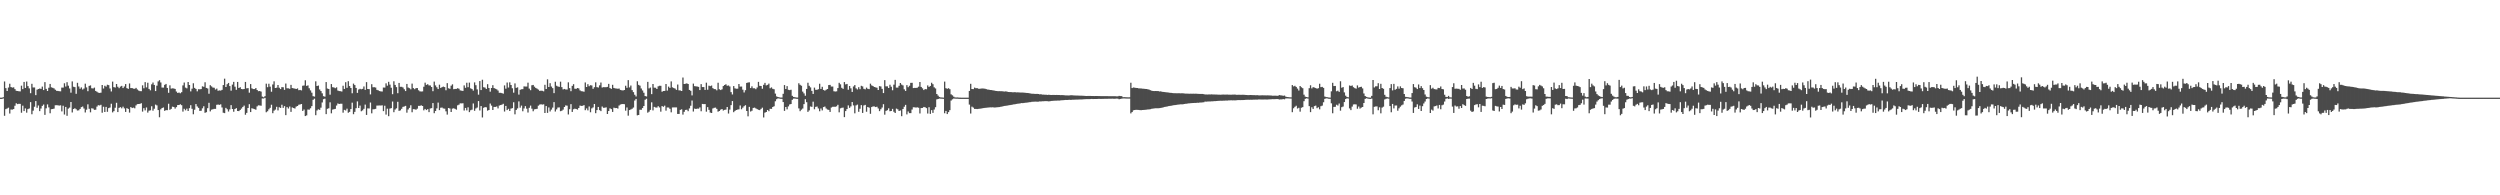 <?xml version="1.0" encoding="UTF-8"?>
<svg xmlns="http://www.w3.org/2000/svg" width="1920" height="150">
  <path d="M0 74.999h1v1.000H0zM1 74.999h1v1.000H1zM2 74.627h1v1.000H2zM3 62.552h1v26.357H3zM4 67.665h1v16.150H4zM5 69.871h1v13.442H5zM6 67.241h1v15.433H6zM7 64.332h1v22.887H7zM8 66.870h1v17.233H8zM9 67.276h1v16.881H9zM10 67.087h1v16.698H10zM11 68.462h1v12.741H11zM12 69.718h1v9.612H12zM13 69.877h1v10.112H13zM14 70.113h1v9.628H14zM15 70.191h1v9.567H15zM16 65.778h1v20.810H16zM17 68.469h1v12.665H17zM18 62.940h1v22.334H18zM19 67.511h1v15.745H19zM20 62.602h1v23.922H20zM21 66.161h1v17.663H21zM22 67.874h1v15.435H22zM23 71.578h1v6.874H23zM24 64.368h1v23.377H24zM25 67.176h1v17.805H25zM26 67.173h1v14.817H26zM27 73.079h1v4.523H27zM28 68.863h1v13.945H28zM29 68.357h1v12.637H29zM30 68.010h1v17.317H30zM31 68.268h1v15.105H31zM32 66.492h1v14.812H32zM33 69.181h1v11.091H33zM34 63.078h1v25.148H34zM35 68.229h1v14.983H35zM36 69.911h1v10.276H36zM37 67.369h1v15.139H37zM38 64.448h1v22.546H38zM39 67.086h1v16.764H39zM40 67.413h1v16.274H40zM41 67.893h1v15.538H41zM42 68.897h1v11.952H42zM43 69.713h1v11.092H43zM44 69.846h1v11.048H44zM45 70.019h1v11.058H45zM46 70.136h1v10.740H46zM47 67.254h1v18.276H47zM48 67.303h1v13.882H48zM49 63.924h1v24.019H49zM50 66.481h1v15.663H50zM51 63.147h1v25.805H51zM52 65.794h1v17.601H52zM53 67.930h1v14.695H53zM54 71.174h1v7.165H54zM55 62.518h1v23.875H55zM56 66.624h1v17.080H56zM57 66.906h1v16.243H57zM58 72.019h1v11.881H58zM59 63.600h1v21.276H59zM60 66.412h1v18.308H60zM61 68.126h1v15.549H61zM62 67.112h1v15.147H62zM63 68.785h1v13.053H63zM64 68.002h1v15.356H64zM65 64.277h1v22.084H65zM66 67.128h1v17.075H66zM67 70.066h1v10.067H67zM68 65.951h1v17.628H68zM69 65.565h1v20.718H69zM70 67.774h1v15.350H70zM71 67.947h1v15.471H71zM72 67.270h1v17.124H72zM73 69.826h1v14.431H73zM74 70.460h1v11.403H74zM75 71.168h1v9.615H75zM76 71.361h1v9.642H76zM77 71.185h1v9.286H77zM78 65.288h1v21.273H78zM79 67.987h1v13.997H79zM80 65.869h1v20.134H80zM81 66.490h1v15.610H81zM82 65.081h1v20.781H82zM83 65.357h1v17.692H83zM84 67.946h1v14.633H84zM85 70.268h1v9.401H85zM86 62.683h1v23.638H86zM87 66.898h1v18.449H87zM88 67.218h1v15.540H88zM89 64.515h1v14.442H89zM90 66.609h1v19.436H90zM91 67.760h1v15.062H91zM92 66.497h1v15.762H92zM93 65.955h1v17.234H93zM94 67.654h1v14.290H94zM95 66.425h1v16.828H95zM96 64.539h1v21.428H96zM97 67.695h1v15.327H97zM98 68.237h1v15.401H98zM99 64.102h1v22.392H99zM100 67.612h1v14.619H100zM101 67.627h1v15.354H101zM102 68.113h1v14.500H102zM103 68.216h1v14.962H103zM104 67.507h1v13.441H104zM105 68.728h1v11.225H105zM106 69.534h1v10.328H106zM107 69.966h1v9.791H107zM108 70.050h1v9.210H108zM109 65.554h1v20.157H109zM110 67.775h1v15.331H110zM111 63.099h1v21.666H111zM112 67.125h1v15.407H112zM113 63.533h1v22.925H113zM114 68.281h1v16.690H114zM115 69.351h1v15.370H115zM116 64.755h1v16.837H116zM117 63.385h1v21.619H117zM118 65.234h1v18.248H118zM119 69.916h1v10.404H119zM120 65.813h1v15.124H120zM121 62.523h1v22.007H121zM122 61.576h1v28.479H122zM123 63.339h1v20.608H123zM124 67.240h1v15.711H124zM125 67.298h1v15.257H125zM126 65.168h1v19.974H126zM127 64.479h1v20.108H127zM128 67.547h1v17.067H128zM129 71.283h1v8.386H129zM130 65.526h1v18.795H130zM131 68.038h1v15.565H131zM132 67.825h1v14.071H132zM133 67.955h1v14.216H133zM134 68.277h1v15.131H134zM135 70.312h1v11.953H135zM136 71.359h1v9.320H136zM137 71.078h1v9.540H137zM138 71.615h1v8.480H138zM139 70.828h1v9.952H139zM140 65.583h1v20.117H140zM141 63.371h1v20.162H141zM142 67.274h1v17.446H142zM143 67.844h1v15.615H143zM144 62.952h1v22.287H144zM145 65.294h1v17.813H145zM146 70.207h1v10.567H146zM147 68.076h1v15.496H147zM148 63.926h1v23.809H148zM149 67.498h1v16.782H149zM150 68.304h1v11.597H150zM151 70.118h1v11.667H151zM152 68.524h1v14.334H152zM153 68.613h1v16.602H153zM154 68.407h1v16.639H154zM155 66.300h1v16.920H155zM156 66.643h1v14.993H156zM157 63.193h1v23.434H157zM158 67.554h1v18.608H158zM159 67.958h1v15.121H159zM160 71.973h1v6.971H160zM161 65.448h1v20.119H161zM162 66.367h1v17.849H162zM163 67.230h1v16.687H163zM164 67.376h1v16.254H164zM165 68.740h1v14.862H165zM166 68.040h1v12.429H166zM167 69.695h1v10.567H167zM168 69.420h1v11.098H168zM169 69.598h1v10.543H169zM170 69.017h1v13.519H170zM171 65.328h1v21.266H171zM172 60.417h1v26.445H172zM173 66.836h1v16.017H173zM174 64.674h1v19.239H174zM175 63.718h1v21.919H175zM176 66.082h1v17.919H176zM177 69.610h1v11.134H177zM178 64.950h1v18.741H178zM179 62.877h1v22.918H179zM180 66.568h1v17.159H180zM181 68.978h1v14.091H181zM182 62.919h1v22.304H182zM183 67.590h1v17.776H183zM184 66.956h1v17.493H184zM185 68.341h1v15.011H185zM186 68.537h1v13.598H186zM187 68.362h1v12.734H187zM188 62.935h1v25.171H188zM189 67.844h1v18.819H189zM190 67.692h1v15.277H190zM191 71.151h1v8.871H191zM192 64.588h1v21.466H192zM193 67.820h1v15.350H193zM194 68.401h1v15.125H194zM195 68.418h1v15.400H195zM196 67.631h1v16.637H196zM197 69.128h1v12.597H197zM198 70.052h1v10.862H198zM199 69.877h1v11.144H199zM200 70.352h1v10.832H200zM201 74.200h1v1.413H201zM202 74.683h1v1.000H202zM203 73.871h1v1.312H203zM204 64.278h1v21.937H204zM205 66.964h1v18.480H205zM206 64.324h1v19.637H206zM207 66.553h1v16.255H207zM208 70.470h1v9.984H208zM209 64.851h1v22.094H209zM210 62.448h1v22.534H210zM211 67.578h1v16.586H211zM212 67.332h1v14.690H212zM213 65.287h1v19.515H213zM214 67.358h1v15.004H214zM215 68.420h1v14.490H215zM216 66.938h1v13.520H216zM217 67.028h1v15.822H217zM218 69.015h1v12.501H218zM219 64.141h1v24.302H219zM220 67.813h1v14.468H220zM221 67.848h1v15.528H221zM222 68.191h1v13.627H222zM223 65.157h1v20.771H223zM224 67.610h1v14.914H224zM225 67.842h1v15.174H225zM226 68.058h1v15.322H226zM227 68.362h1v13.532H227zM228 67.876h1v13.537H228zM229 69.264h1v11.195H229zM230 69.049h1v11.159H230zM231 69.431h1v10.459H231zM232 65.869h1v19.335H232zM233 65.643h1v18.458H233zM234 61.642h1v27.484H234zM235 65.925h1v22.683H235zM236 65.579h1v18.555H236zM237 67.780h1v16.427H237zM238 69.411h1v13.730H238zM239 71.191h1v10.311H239zM240 73.882h1v2.779H240zM241 74.188h1v1.586H241zM242 62.448h1v26.010H242zM243 66.055h1v18.761H243zM244 65.710h1v18.273H244zM245 68.731h1v15.640H245zM246 69.914h1v12.765H246zM247 71.702h1v6.974H247zM248 73.904h1v2.263H248zM249 74.218h1v1.568H249zM250 63.037h1v24.610H250zM251 68.019h1v15.529H251zM252 68.363h1v14.765H252zM253 72.713h1v5.872H253zM254 64.588h1v22.431H254zM255 66.974h1v17.204H255zM256 67.183h1v16.674H256zM257 67.723h1v15.878H257zM258 67.068h1v14.002H258zM259 69.515h1v9.971H259zM260 69.959h1v9.936H260zM261 70.064h1v9.586H261zM262 70.300h1v9.353H262zM263 65.826h1v20.728H263zM264 68.321h1v16.081H264zM265 63.105h1v21.740H265zM266 67.409h1v16.056H266zM267 62.341h1v24.246H267zM268 66.099h1v19.833H268zM269 67.571h1v16.176H269zM270 71.633h1v7.236H270zM271 64.185h1v23.520H271zM272 65.312h1v20.594H272zM273 67.524h1v15.593H273zM274 71.303h1v6.569H274zM275 68.735h1v14.230H275zM276 68.206h1v12.883H276zM277 68.542h1v16.918H277zM278 68.248h1v16.557H278zM279 66.420h1v17.134H279zM280 69.007h1v11.329H280zM281 63.072h1v25.183H281zM282 68.372h1v14.866H282zM283 68.452h1v14.857H283zM284 72.475h1v6.285H284zM285 64.673h1v22.347H285zM286 67.008h1v16.952H286zM287 66.977h1v16.863H287zM288 67.232h1v16.371H288zM289 69.040h1v12.046H289zM290 69.397h1v11.634H290zM291 69.960h1v11.024H291zM292 70.210h1v10.818H292zM293 70.287h1v10.606H293zM294 67.199h1v18.154H294zM295 67.257h1v13.972H295zM296 63.987h1v24.025H296zM297 65.770h1v17.682H297zM298 62.821h1v26.404H298zM299 64.984h1v18.407H299zM300 67.393h1v15.659H300zM301 72.334h1v5.651H301zM302 62.424h1v23.737H302zM303 65.235h1v18.869H303zM304 66.915h1v16.287H304zM305 71.582h1v6.579H305zM306 63.698h1v21.472H306zM307 66.641h1v18.137H307zM308 66.661h1v16.918H308zM309 67.163h1v14.907H309zM310 68.554h1v13.215H310zM311 69.932h1v11.380H311zM312 64.459h1v22.076H312zM313 67.249h1v16.806H313zM314 67.753h1v15.104H314zM315 68.602h1v12.246H315zM316 64.229h1v22.011H316zM317 67.701h1v16.110H317zM318 68.497h1v15.422H318zM319 67.662h1v16.634H319zM320 67.631h1v15.818H320zM321 69.330h1v11.960H321zM322 70.146h1v11.163H322zM323 70.303h1v10.578H323zM324 70.205h1v11.201H324zM325 66.590h1v18.128H325zM326 63.506h1v20.146H326zM327 65.180h1v19.328H327zM328 64.664h1v19.149H328zM329 65.595h1v20.517H329zM330 65.616h1v17.662H330zM331 66.803h1v16.224H331zM332 70.036h1v9.112H332zM333 62.693h1v24.261H333zM334 65.567h1v19.677H334zM335 66.997h1v16.229H335zM336 68.390h1v10.408H336zM337 65.048h1v19.553H337zM338 67.542h1v15.173H338zM339 66.923h1v15.653H339zM340 66.513h1v16.783H340zM341 66.846h1v16.592H341zM342 69.300h1v16.206H342zM343 63.837h1v24.163H343zM344 67.804h1v15.152H344zM345 68.222h1v15.142H345zM346 65.795h1v20.212H346zM347 64.751h1v18.659H347zM348 68.516h1v14.609H348zM349 68.277h1v15.357H349zM350 68.256h1v15.986H350zM351 67.719h1v13.181H351zM352 68.164h1v12.234H352zM353 69.444h1v9.893H353zM354 69.634h1v9.752H354zM355 69.856h1v9.450H355zM356 65.562h1v19.319H356zM357 67.444h1v15.428H357zM358 63.538h1v21.231H358zM359 66.977h1v15.451H359zM360 63.441h1v22.653H360zM361 67.862h1v16.846H361zM362 68.386h1v15.844H362zM363 69.560h1v9.895H363zM364 63.306h1v21.776H364zM365 65.433h1v17.860H365zM366 68.646h1v13.924H366zM367 72.723h1v4.918H367zM368 62.238h1v22.585H368zM369 69.179h1v12.262H369zM370 61.244h1v28.944H370zM371 66.983h1v15.831H371zM372 67.254h1v14.949H372zM373 68.286h1v14.165H373zM374 64.683h1v20.320H374zM375 67.572h1v16.904H375zM376 70.423h1v9.067H376zM377 67.584h1v13.518H377zM378 65.429h1v19.069H378zM379 67.652h1v14.455H379zM380 68.171h1v13.960H380zM381 68.602h1v13.181H381zM382 69.511h1v13.731H382zM383 71.268h1v9.773H383zM384 71.263h1v9.424H384zM385 71.512h1v8.860H385zM386 71.919h1v7.796H386zM387 65.588h1v20.067H387zM388 68.114h1v13.226H388zM389 63.410h1v21.105H389zM390 67.207h1v16.360H390zM391 63.207h1v22.066H391zM392 65.276h1v18.148H392zM393 67.774h1v15.272H393zM394 71.163h1v7.382H394zM395 64.054h1v23.766H395zM396 67.480h1v16.929H396zM397 67.064h1v16.211H397zM398 72.659h1v5.220H398zM399 68.990h1v13.713H399zM400 68.543h1v12.573H400zM401 68.436h1v17.014H401zM402 66.366h1v16.957H402zM403 66.438h1v15.076H403zM404 66.461h1v16.999H404zM405 63.501h1v22.922H405zM406 68.042h1v14.726H406zM407 69.250h1v11.862H407zM408 65.465h1v17.977H408zM409 65.251h1v20.226H409zM410 66.543h1v17.437H410zM411 67.527h1v16.213H411zM412 68.122h1v15.460H412zM413 68.821h1v12.347H413zM414 69.763h1v10.548H414zM415 69.621h1v10.478H415zM416 69.729h1v10.585H416zM417 70.147h1v9.960H417zM418 65.108h1v21.696H418zM419 68.348h1v13.102H419zM420 60.917h1v25.780H420zM421 66.795h1v15.752H421zM422 63.873h1v21.747H422zM423 66.447h1v17.705H423zM424 67.682h1v14.968H424zM425 71.537h1v6.925H425zM426 62.763h1v22.874H426zM427 65.854h1v18.143H427zM428 66.392h1v16.176H428zM429 66.707h1v15.759H429zM430 62.699h1v22.725H430zM431 66.922h1v18.123H431zM432 68.670h1v15.501H432zM433 68.289h1v13.909H433zM434 68.702h1v12.263H434zM435 68.759h1v12.410H435zM436 63.242h1v24.673H436zM437 67.704h1v16.151H437zM438 70.036h1v9.964H438zM439 65.958h1v20.017H439zM440 64.681h1v19.226H440zM441 68.075h1v15.402H441zM442 68.236h1v15.475H442zM443 67.597h1v16.580H443zM444 67.886h1v15.053H444zM445 69.435h1v11.689H445zM446 70.043h1v11.325H446zM447 70.149h1v11.127H447zM448 70.475h1v10.265H448zM449 63.327h1v21.312H449zM450 66.793h1v16.462H450zM451 64.652h1v20.114H451zM452 66.208h1v15.535H452zM453 65.437h1v20.802H453zM454 65.645h1v17.594H454zM455 68.201h1v14.295H455zM456 66.986h1v12.879H456zM457 63.249h1v23.707H457zM458 66.905h1v17.619H458zM459 67.245h1v14.874H459zM460 65.529h1v19.071H460zM461 63.401h1v21.925H461zM462 67.244h1v14.550H462zM463 66.920h1v15.873H463zM464 66.976h1v15.741H464zM465 66.975h1v15.443H465zM466 66.726h1v20.826H466zM467 64.435h1v20.802H467zM468 67.633h1v15.588H468zM469 68.241h1v15.585H469zM470 65.107h1v20.838H470zM471 67.533h1v15.181H471zM472 67.880h1v15.161H472zM473 67.987h1v14.955H473zM474 68.157h1v15.238H474zM475 68.009h1v13.065H475zM476 69.054h1v11.240H476zM477 69.336h1v10.648H477zM478 69.486h1v10.397H478zM479 69.100h1v10.951H479zM480 65.825h1v19.165H480zM481 67.446h1v15.107H481zM482 61.529h1v27.300H482zM483 67.140h1v17.374H483zM484 65.666h1v18.413H484zM485 69.219h1v14.272H485zM486 70.741h1v11.851H486zM487 72.739h1v4.452H487zM488 74.061h1v1.935H488zM489 62.394h1v26.172H489zM490 65.174h1v23.161H490zM491 65.774h1v18.515H491zM492 67.958h1v16.381H492zM493 69.478h1v13.496H493zM494 71.196h1v10.220H494zM495 73.777h1v2.838H495zM496 74.080h1v1.768H496zM497 62.865h1v23.674H497zM498 67.882h1v17.886H498zM499 67.231h1v17.135H499zM500 72.283h1v6.323H500zM501 64.532h1v20.245H501zM502 67.353h1v14.739H502zM503 67.376h1v15.174H503zM504 68.329h1v14.301H504zM505 66.283h1v15.280H505zM506 65.833h1v16.717H506zM507 65.871h1v19.914H507zM508 70.461h1v10.994H508zM509 69.880h1v12.160H509zM510 69.826h1v11.342H510zM511 64.517h1v20.450H511zM512 69.595h1v12.929H512zM513 66.523h1v16.077H513zM514 67.488h1v16.073H514zM515 62.490h1v23.789H515zM516 67.084h1v15.453H516zM517 67.615h1v14.845H517zM518 68.038h1v14.422H518zM519 68.998h1v13.491H519zM520 64.934h1v22.560H520zM521 69.359h1v18.140H521zM522 69.501h1v14.893H522zM523 69.876h1v14.092H523zM524 59.550h1v28.447H524zM525 64.491h1v21.355H525zM526 64.286h1v20.163H526zM527 63.999h1v20.291H527zM528 64.504h1v20.902H528zM529 69.046h1v14.211H529zM530 69.731h1v11.451H530zM531 73.290h1v3.944H531zM532 64.218h1v21.435H532zM533 66.170h1v17.239H533zM534 66.304h1v17.403H534zM535 66.484h1v16.945H535zM536 66.697h1v16.759H536zM537 69.169h1v13.308H537zM538 64.619h1v20.827H538zM539 66.887h1v12.957H539zM540 66.879h1v13.111H540zM541 69.048h1v10.890H541zM542 63.480h1v22.272H542zM543 68.934h1v13.346H543zM544 65.812h1v18.544H544zM545 66.173h1v20.281H545zM546 65.673h1v21.101H546zM547 67.667h1v15.634H547zM548 68.412h1v14.402H548zM549 68.492h1v14.161H549zM550 69.369h1v14.222H550zM551 63.527h1v22.251H551zM552 68.538h1v16.717H552zM553 69.195h1v15.048H553zM554 68.606h1v15.090H554zM555 66.113h1v18.754H555zM556 65.282h1v19.072H556zM557 64.730h1v19.453H557zM558 65.837h1v16.348H558zM559 65.630h1v21.571H559zM560 66.380h1v17.788H560zM561 70.765h1v9.999H561zM562 72.533h1v5.073H562zM563 66.118h1v20.065H563zM564 67.823h1v17.334H564zM565 68.172h1v16.291H565zM566 68.082h1v16.081H566zM567 64.487h1v19.460H567zM568 66.498h1v14.512H568zM569 66.482h1v17.412H569zM570 68.853h1v13.848H570zM571 71.003h1v10.561H571zM572 69.259h1v11.542H572zM573 63.675h1v21.554H573zM574 63.342h1v26.002H574zM575 63.244h1v18.852H575zM576 67.628h1v18.040H576zM577 66.317h1v18.706H577zM578 67.767h1v15.112H578zM579 67.803h1v14.848H579zM580 68.491h1v14.753H580zM581 67.195h1v16.610H581zM582 62.892h1v21.447H582zM583 65.902h1v18.694H583zM584 66.061h1v17.532H584zM585 68.135h1v14.528H585zM586 65.111h1v25.100H586zM587 63.619h1v22.919H587zM588 65.572h1v20.465H588zM589 65.168h1v19.291H589zM590 64.207h1v21.204H590zM591 67.765h1v15.786H591zM592 67.135h1v16.471H592zM593 68.223h1v13.963H593zM594 68.575h1v13.047H594zM595 71.874h1v5.919H595zM596 74.043h1v2.161H596zM597 74.500h1v1.000H597zM598 74.735h1v1.000H598zM599 74.880h1v1.000H599zM600 74.917h1v1.000H600zM601 72.044h1v6.364H601zM602 65.336h1v19.803H602zM603 68.377h1v13.818H603zM604 66.160h1v17.798H604zM605 68.991h1v12.715H605zM606 69.232h1v11.001H606zM607 68.937h1v10.917H607zM608 73.551h1v3.078H608zM609 74.422h1v1.319H609zM610 74.664h1v1.000H610zM611 74.864h1v1.000H611zM612 74.922h1v1.000H612zM613 63.943h1v19.288H613zM614 65.143h1v20.277H614zM615 65.831h1v18.396H615zM616 70.350h1v12.981H616zM617 71.741h1v8.218H617zM618 73.506h1v2.659H618zM619 68.311h1v10.204H619zM620 63.547h1v22.348H620zM621 65.892h1v18.915H621zM622 67.128h1v14.613H622zM623 69.764h1v12.322H623zM624 72.162h1v5.900H624zM625 67.303h1v16.628H625zM626 68.947h1v13.135H626zM627 68.982h1v12.822H627zM628 68.503h1v14.788H628zM629 64.331h1v21.141H629zM630 68.318h1v15.007H630zM631 66.642h1v18.128H631zM632 69.081h1v13.135H632zM633 69.617h1v12.180H633zM634 68.918h1v14.370H634zM635 68.352h1v15.756H635zM636 65.351h1v19.042H636zM637 65.201h1v20.766H637zM638 66.483h1v16.096H638zM639 66.439h1v15.608H639zM640 70.084h1v11.905H640zM641 70.274h1v11.765H641zM642 70.156h1v11.511H642zM643 67.650h1v12.828H643zM644 63.606h1v22.669H644zM645 64.743h1v18.481H645zM646 67.444h1v15.325H646zM647 68.237h1v14.382H647zM648 63.012h1v26.950H648zM649 64.842h1v20.432H649zM650 64.460h1v19.316H650zM651 68.933h1v12.022H651zM652 66.043h1v16.780H652zM653 67.815h1v13.893H653zM654 70.586h1v7.775H654zM655 66.422h1v14.504H655zM656 65.342h1v21.692H656zM657 67.840h1v13.108H657zM658 68.693h1v11.631H658zM659 66.990h1v18.867H659zM660 68.525h1v14.982H660zM661 65.873h1v14.885H661zM662 66.377h1v20.346H662zM663 68.215h1v12.800H663zM664 68.628h1v11.923H664zM665 67.253h1v18.543H665zM666 68.210h1v13.990H666zM667 68.435h1v14.246H667zM668 64.249h1v23.160H668zM669 65.607h1v16.599H669zM670 66.088h1v15.614H670zM671 66.821h1v14.920H671zM672 67.092h1v15.124H672zM673 67.357h1v14.610H673zM674 69.119h1v14.161H674zM675 66.168h1v19.189H675zM676 66.391h1v17.502H676zM677 68.227h1v14.364H677zM678 71.479h1v8.524H678zM679 61.560h1v26.503H679zM680 66.295h1v18.827H680zM681 66.314h1v18.322H681zM682 67.572h1v15.629H682zM683 65.051h1v20.391H683zM684 66.615h1v18.639H684zM685 69.329h1v14.268H685zM686 65.003h1v20.786H686zM687 61.340h1v25.464H687zM688 67.299h1v16.104H688zM689 67.294h1v16.652H689zM690 65.918h1v19.306H690zM691 63.736h1v21.081H691zM692 64.953h1v24.264H692zM693 65.587h1v18.150H693zM694 68.624h1v13.372H694zM695 69.857h1v10.664H695zM696 65.385h1v22.490H696zM697 66.973h1v18.641H697zM698 65.863h1v21.020H698zM699 63.647h1v23.252H699zM700 63.572h1v20.556H700zM701 67.643h1v14.761H701zM702 67.502h1v14.928H702zM703 67.537h1v15.101H703zM704 67.353h1v15.065H704zM705 66.545h1v16.196H705zM706 62.989h1v24.129H706zM707 66.766h1v16.254H707zM708 67.847h1v15.065H708zM709 69.147h1v12.985H709zM710 68.399h1v13.986H710zM711 68.571h1v14.486H711zM712 65.574h1v21.629H712zM713 66.759h1v15.556H713zM714 66.014h1v21.414H714zM715 63.544h1v21.019H715zM716 64.658h1v22.018H716zM717 67.069h1v17.038H717zM718 67.945h1v14.388H718zM719 72.209h1v4.120H719zM720 73.427h1v2.622H720zM721 74.431h1v1.238H721zM722 74.782h1v1.000H722zM723 74.835h1v1.000H723zM724 74.954h1v1.000H724zM725 62.687h1v24.282H725zM726 67.761h1v17.421H726zM727 68.199h1v19.408H727zM728 67.725h1v18.415H728zM729 68.518h1v16.046H729zM730 72.435h1v4.769H730zM731 73.195h1v3.069H731zM732 74.224h1v1.434H732zM733 74.782h1v1.000H733zM734 74.837h1v1.000H734zM735 74.825h1v1.000H735zM736 74.944h1v1.000H736zM737 74.978h1v1.000H737zM738 74.989h1v1.000H738zM739 74.994h1v1.000H739zM740 74.998h1v1.000H740zM741 74.999h1v1.000H741zM742 74.999h1v1.000H742zM743 74.999h1v1.000H743zM744 69.833h1v10.476H744zM745 64.342h1v22.842H745zM746 68.329h1v13.595H746zM747 68.439h1v14.199H747zM748 67.281h1v16.365H748zM749 67.715h1v15.924H749zM750 67.705h1v16.037H750zM751 68.164h1v15.469H751zM752 68.199h1v15.334H752zM753 67.984h1v15.373H753zM754 67.934h1v15.230H754zM755 67.983h1v15.028H755zM756 68.129h1v14.720H756zM757 68.471h1v14.261H757zM758 68.747h1v13.875H758zM759 68.863h1v13.665H759zM760 69.095h1v13.328H760zM761 69.177h1v13.317H761zM762 69.394h1v12.998H762zM763 69.524h1v13.068H763zM764 69.775h1v12.784H764zM765 69.876h1v12.562H765zM766 70.017h1v12.301H766zM767 70.006h1v12.220H767zM768 70.022h1v12.025H768zM769 70.046h1v11.831H769zM770 70.211h1v11.368H770zM771 70.293h1v11.065H771zM772 70.159h1v11.087H772zM773 70.411h1v10.690H773zM774 70.632h1v10.253H774zM775 70.693h1v10.064H775zM776 70.708h1v9.873H776zM777 70.840h1v9.552H777zM778 70.869h1v9.304H778zM779 70.778h1v9.316H779zM780 70.969h1v8.834H780zM781 70.935h1v8.709H781zM782 70.969h1v8.618H782zM783 71.050h1v8.369H783zM784 71.056h1v8.109H784zM785 71.092h1v8.138H785zM786 71.162h1v7.903H786zM787 71.286h1v7.589H787zM788 71.370h1v7.459H788zM789 71.428h1v7.290H789zM790 71.613h1v6.899H790zM791 71.775h1v6.643H791zM792 71.977h1v6.182H792zM793 71.976h1v6.161H793zM794 72.108h1v5.971H794zM795 72.157h1v5.857H795zM796 72.073h1v6.038H796zM797 72.210h1v5.859H797zM798 72.432h1v5.460H798zM799 72.368h1v5.540H799zM800 72.665h1v5.095H800zM801 72.656h1v5.108H801zM802 72.778h1v4.881H802zM803 72.767h1v4.886H803zM804 72.919h1v4.798H804zM805 72.768h1v5.081H805zM806 72.886h1v4.823H806zM807 72.960h1v4.569H807zM808 72.933h1v4.538H808zM809 72.927h1v4.452H809zM810 72.985h1v4.337H810zM811 72.919h1v4.390H811zM812 72.975h1v4.222H812zM813 72.979h1v4.278H813zM814 73.038h1v4.051H814zM815 73.032h1v3.959H815zM816 73.082h1v3.887H816zM817 73.161h1v3.699H817zM818 73.250h1v3.491H818zM819 73.279h1v3.497H819zM820 73.303h1v3.373H820zM821 73.261h1v3.375H821zM822 73.091h1v3.647H822zM823 73.151h1v3.465H823zM824 73.252h1v3.333H824zM825 73.334h1v3.193H825zM826 73.378h1v3.109H826zM827 73.378h1v3.095H827zM828 73.418h1v2.997H828zM829 73.450h1v2.955H829zM830 73.465h1v2.905H830zM831 73.547h1v2.771H831zM832 73.582h1v2.667H832zM833 73.665h1v2.518H833zM834 73.705h1v2.429H834zM835 73.674h1v2.457H835zM836 73.684h1v2.436H836zM837 73.693h1v2.399H837zM838 73.712h1v2.289H838zM839 73.709h1v2.357H839zM840 73.780h1v2.262H840zM841 73.720h1v2.333H841zM842 73.729h1v2.311H842zM843 73.798h1v2.124H843zM844 73.778h1v2.174H844zM845 73.808h1v2.152H845zM846 73.835h1v2.100H846zM847 73.828h1v2.108H847zM848 73.849h1v2.028H848zM849 73.812h1v2.065H849zM850 73.847h1v2.031H850zM851 73.896h1v1.928H851zM852 73.884h1v1.948H852zM853 73.875h1v1.967H853zM854 73.883h1v1.907H854zM855 73.904h1v1.958H855zM856 73.895h1v1.936H856zM857 73.968h1v1.771H857zM858 73.995h1v1.766H858zM859 73.614h1v2.636H859zM860 73.799h1v2.173H860zM861 73.840h1v1.941H861zM862 74.628h1v1.000H862zM863 74.599h1v1.000H863zM864 74.654h1v1.000H864zM865 74.723h1v1.000H865zM866 74.734h1v1.000H866zM867 74.712h1v1.000H867zM868 63.534h1v23.566H868zM869 67.646h1v18.428H869zM870 67.156h1v17.585H870zM871 67.340h1v17.119H871zM872 67.546h1v16.780H872zM873 67.568h1v16.805H873zM874 67.817h1v16.604H874zM875 67.892h1v16.696H875zM876 67.950h1v16.660H876zM877 68.083h1v16.415H877zM878 68.157h1v16.252H878zM879 68.323h1v16.016H879zM880 68.376h1v15.855H880zM881 68.578h1v15.492H881zM882 68.826h1v15.197H882zM883 69.285h1v14.581H883zM884 69.633h1v13.941H884zM885 69.864h1v13.517H885zM886 69.930h1v13.323H886zM887 69.913h1v13.212H887zM888 69.920h1v13.209H888zM889 69.954h1v13.186H889zM890 70.267h1v12.788H890zM891 70.147h1v12.729H891zM892 70.513h1v12.165H892zM893 70.614h1v11.817H893zM894 70.699h1v11.442H894zM895 70.883h1v11.085H895zM896 70.938h1v10.808H896zM897 71.083h1v10.429H897zM898 71.263h1v10.077H898zM899 71.314h1v9.900H899zM900 71.460h1v9.513H900zM901 71.576h1v9.197H901zM902 71.599h1v9.084H902zM903 71.621h1v8.933H903zM904 71.624h1v8.765H904zM905 71.563h1v8.735H905zM906 71.656h1v8.490H906zM907 71.637h1v8.492H907zM908 71.629h1v8.507H908zM909 71.780h1v8.104H909zM910 71.889h1v7.834H910zM911 71.880h1v7.784H911zM912 71.948h1v7.471H912zM913 71.965h1v7.372H913zM914 71.942h1v7.308H914zM915 71.984h1v7.154H915zM916 71.943h1v7.156H916zM917 71.995h1v7.079H917zM918 71.933h1v7.113H918zM919 72.054h1v6.856H919zM920 72.068h1v6.861H920zM921 72.140h1v6.624H921zM922 72.163h1v6.593H922zM923 72.164h1v6.488H923zM924 72.291h1v6.257H924zM925 72.555h1v5.497H925zM926 72.554h1v5.540H926zM927 72.606h1v5.383H927zM928 72.507h1v5.426H928zM929 72.545h1v5.361H929zM930 72.446h1v5.384H930zM931 72.540h1v5.274H931zM932 72.550h1v5.118H932zM933 72.609h1v5.047H933zM934 72.610h1v4.937H934zM935 72.681h1v4.799H935zM936 72.695h1v4.695H936zM937 72.751h1v4.590H937zM938 72.645h1v4.745H938zM939 72.603h1v4.717H939zM940 72.655h1v4.665H940zM941 72.654h1v4.549H941zM942 72.618h1v4.624H942zM943 72.694h1v4.430H943zM944 72.685h1v4.441H944zM945 72.756h1v4.259H945zM946 72.654h1v4.443H946zM947 72.675h1v4.365H947zM948 72.592h1v4.539H948zM949 72.829h1v4.186H949zM950 72.784h1v4.100H950zM951 72.745h1v4.122H951zM952 72.789h1v4.099H952zM953 72.782h1v4.056H953zM954 72.745h1v4.087H954zM955 72.826h1v3.950H955zM956 72.919h1v3.754H956zM957 72.984h1v3.654H957zM958 73.051h1v3.560H958zM959 73.021h1v3.648H959zM960 72.982h1v3.633H960zM961 72.997h1v3.629H961zM962 73.053h1v3.511H962zM963 73.056h1v3.485H963zM964 73.173h1v3.305H964zM965 73.080h1v3.452H965zM966 73.226h1v3.184H966zM967 73.277h1v3.096H967zM968 73.217h1v3.205H968zM969 73.162h1v3.289H969zM970 73.215h1v3.232H970zM971 73.227h1v3.180H971zM972 73.242h1v3.193H972zM973 73.233h1v3.192H973zM974 73.265h1v3.089H974zM975 73.332h1v2.942H975zM976 73.362h1v2.859H976zM977 73.499h1v2.660H977zM978 73.477h1v2.687H978zM979 73.496h1v2.624H979zM980 73.519h1v2.584H980zM981 73.587h1v2.472H981zM982 73.021h1v3.406H982zM983 73.224h1v3.119H983zM984 73.307h1v3.017H984zM985 73.562h1v2.515H985zM986 73.366h1v2.918H986zM987 74.179h1v1.452H987zM988 74.520h1v1.056H988zM989 74.603h1v1.000H989zM990 74.687h1v1.000H990zM991 74.742h1v1.000H991zM992 65.323h1v20.844H992zM993 66.330h1v16.812H993zM994 65.901h1v16.138H994zM995 66.752h1v14.472H995zM996 68.054h1v15.281H996zM997 69.507h1v13.291H997zM998 66.051h1v19.731H998zM999 67.035h1v15.682H999zM1000 67.731h1v14.535H1000zM1001 72.730h1v4.987H1001zM1002 74.253h1v1.606H1002zM1003 74.515h1v1.000H1003zM1004 74.751h1v1.000H1004zM1005 67.739h1v13.777H1005zM1006 65.470h1v20.673H1006zM1007 67.909h1v14.482H1007zM1008 66.926h1v16.714H1008zM1009 67.238h1v14.283H1009zM1010 67.659h1v13.468H1010zM1011 68.114h1v14.982H1011zM1012 67.741h1v14.633H1012zM1013 64.321h1v19.627H1013zM1014 66.912h1v14.647H1014zM1015 66.718h1v14.386H1015zM1016 67.505h1v11.037H1016zM1017 74.152h1v1.789H1017zM1018 74.543h1v1.000H1018zM1019 74.628h1v1.000H1019zM1020 74.877h1v1.000H1020zM1021 74.946h1v1.000H1021zM1022 70.151h1v9.200H1022zM1023 63.570h1v23.408H1023zM1024 66.122h1v16.009H1024zM1025 66.009h1v16.029H1025zM1026 70.089h1v10.361H1026zM1027 69.631h1v11.396H1027zM1028 70.556h1v8.946H1028zM1029 62.402h1v22.603H1029zM1030 67.387h1v14.957H1030zM1031 66.856h1v14.970H1031zM1032 70.959h1v7.424H1032zM1033 73.491h1v2.574H1033zM1034 74.436h1v1.075H1034zM1035 74.700h1v1.000H1035zM1036 65.613h1v17.655H1036zM1037 65.993h1v18.604H1037zM1038 65.646h1v16.211H1038zM1039 66.978h1v13.274H1039zM1040 67.686h1v12.384H1040zM1041 68.091h1v12.125H1041zM1042 65.573h1v17.954H1042zM1043 67.261h1v14.540H1043zM1044 66.791h1v16.635H1044zM1045 66.603h1v16.055H1045zM1046 67.912h1v14.244H1046zM1047 71.760h1v7.355H1047zM1048 73.781h1v2.144H1048zM1049 74.406h1v1.048H1049zM1050 74.749h1v1.000H1050zM1051 74.924h1v1.000H1051zM1052 74.971h1v1.000H1052zM1053 73.633h1v2.072H1053zM1054 61.465h1v26.368H1054zM1055 67.159h1v14.845H1055zM1056 66.314h1v15.431H1056zM1057 66.247h1v15.472H1057zM1058 63.880h1v20.790H1058zM1059 68.366h1v14.050H1059zM1060 64.361h1v22.665H1060zM1061 67.573h1v15.072H1061zM1062 68.187h1v13.735H1062zM1063 72.784h1v3.582H1063zM1064 74.281h1v1.585H1064zM1065 74.601h1v1.000H1065zM1066 74.780h1v1.000H1066zM1067 67.642h1v13.828H1067zM1068 64.589h1v21.622H1068zM1069 69.430h1v10.391H1069zM1070 64.431h1v18.839H1070zM1071 68.891h1v12.138H1071zM1072 68.238h1v12.742H1072zM1073 66.338h1v18.720H1073zM1074 68.119h1v15.102H1074zM1075 66.293h1v15.606H1075zM1076 67.588h1v13.327H1076zM1077 67.773h1v12.509H1077zM1078 72.195h1v5.339H1078zM1079 74.358h1v1.484H1079zM1080 74.530h1v1.000H1080zM1081 74.673h1v1.000H1081zM1082 74.859h1v1.000H1082zM1083 74.916h1v1.000H1083zM1084 71.452h1v6.507H1084zM1085 64.569h1v22.176H1085zM1086 66.964h1v15.601H1086zM1087 67.329h1v14.856H1087zM1088 68.388h1v11.724H1088zM1089 64.879h1v18.793H1089zM1090 67.633h1v13.466H1090zM1091 66.157h1v19.079H1091zM1092 67.732h1v13.840H1092zM1093 69.129h1v10.340H1093zM1094 72.550h1v5.422H1094zM1095 74.248h1v1.798H1095zM1096 74.579h1v1.000H1096zM1097 74.728h1v1.000H1097zM1098 65.378h1v21.381H1098zM1099 68.075h1v16.093H1099zM1100 67.389h1v17.551H1100zM1101 68.407h1v13.306H1101zM1102 68.605h1v12.836H1102zM1103 68.695h1v12.290H1103zM1104 67.481h1v15.825H1104zM1105 67.698h1v12.880H1105zM1106 66.422h1v17.502H1106zM1107 68.373h1v12.488H1107zM1108 68.605h1v11.737H1108zM1109 72.740h1v5.227H1109zM1110 74.418h1v1.440H1110zM1111 74.533h1v1.000H1111zM1112 73.607h1v2.389H1112zM1113 74.713h1v1.000H1113zM1114 74.786h1v1.000H1114zM1115 66.846h1v15.040H1115zM1116 63.949h1v22.783H1116zM1117 68.159h1v12.895H1117zM1118 68.051h1v13.763H1118zM1119 68.170h1v13.476H1119zM1120 68.226h1v15.280H1120zM1121 68.893h1v12.550H1121zM1122 65.282h1v17.655H1122zM1123 67.970h1v12.069H1123zM1124 67.933h1v12.787H1124zM1125 68.903h1v12.394H1125zM1126 73.753h1v2.260H1126zM1127 74.282h1v1.494H1127zM1128 73.942h1v1.803H1128zM1129 67.508h1v17.498H1129zM1130 68.345h1v17.694H1130zM1131 63.646h1v21.894H1131zM1132 65.800h1v14.918H1132zM1133 68.210h1v12.033H1133zM1134 68.472h1v11.550H1134zM1135 64.811h1v17.641H1135zM1136 66.897h1v12.980H1136zM1137 62.773h1v23.174H1137zM1138 67.553h1v13.580H1138zM1139 66.872h1v14.424H1139zM1140 67.185h1v14.437H1140zM1141 74.185h1v1.847H1141zM1142 74.468h1v1.280H1142zM1143 74.568h1v1.000H1143zM1144 74.658h1v1.000H1144zM1145 74.365h1v1.096H1145zM1146 63.827h1v21.030H1146zM1147 63.541h1v21.712H1147zM1148 68.519h1v12.796H1148zM1149 68.305h1v13.351H1149zM1150 67.420h1v14.467H1150zM1151 65.726h1v19.861H1151zM1152 67.531h1v14.633H1152zM1153 66.010h1v17.715H1153zM1154 68.407h1v11.977H1154zM1155 68.783h1v11.791H1155zM1156 73.661h1v2.296H1156zM1157 74.340h1v1.277H1157zM1158 74.510h1v1.000H1158zM1159 74.452h1v1.210H1159zM1160 66.705h1v20.222H1160zM1161 67.945h1v17.768H1161zM1162 67.940h1v12.938H1162zM1163 67.813h1v12.355H1163zM1164 68.684h1v11.815H1164zM1165 68.802h1v11.580H1165zM1166 66.567h1v16.664H1166zM1167 67.397h1v13.787H1167zM1168 62.339h1v21.826H1168zM1169 68.435h1v11.759H1169zM1170 67.888h1v12.640H1170zM1171 69.906h1v9.435H1171zM1172 73.873h1v2.358H1172zM1173 74.185h1v1.627H1173zM1174 74.184h1v1.407H1174zM1175 74.213h1v1.293H1175zM1176 74.221h1v1.508H1176zM1177 65.393h1v21.020H1177zM1178 65.713h1v17.694H1178zM1179 68.498h1v12.352H1179zM1180 68.634h1v12.862H1180zM1181 66.318h1v18.694H1181zM1182 65.167h1v19.628H1182zM1183 65.756h1v18.303H1183zM1184 66.351h1v14.883H1184zM1185 67.794h1v12.888H1185zM1186 72.189h1v7.576H1186zM1187 74.191h1v1.684H1187zM1188 74.229h1v1.323H1188zM1189 74.381h1v1.150H1189zM1190 74.383h1v1.188H1190zM1191 66.815h1v21.010H1191zM1192 69.050h1v14.030H1192zM1193 63.423h1v20.185H1193zM1194 67.931h1v12.476H1194zM1195 68.421h1v11.712H1195zM1196 67.838h1v12.938H1196zM1197 65.383h1v15.361H1197zM1198 67.643h1v11.909H1198zM1199 63.598h1v19.503H1199zM1200 68.339h1v11.752H1200zM1201 68.236h1v11.888H1201zM1202 73.722h1v2.101H1202zM1203 73.855h1v2.222H1203zM1204 74.642h1v1.000H1204zM1205 74.721h1v1.000H1205zM1206 74.834h1v1.000H1206zM1207 74.898h1v1.000H1207zM1208 65.918h1v19.184H1208zM1209 63.274h1v20.038H1209zM1210 65.798h1v17.369H1210zM1211 66.058h1v16.460H1211zM1212 66.308h1v14.413H1212zM1213 66.898h1v13.657H1213zM1214 71.313h1v7.974H1214zM1215 73.399h1v3.157H1215zM1216 71.528h1v8.809H1216zM1217 74.204h1v1.432H1217zM1218 74.671h1v1.000H1218zM1219 74.423h1v1.307H1219zM1220 60.662h1v26.338H1220zM1221 66.912h1v17.413H1221zM1222 64.266h1v19.397H1222zM1223 65.611h1v17.697H1223zM1224 66.334h1v16.733H1224zM1225 70.229h1v10.124H1225zM1226 72.265h1v5.750H1226zM1227 73.266h1v3.694H1227zM1228 73.833h1v2.226H1228zM1229 74.328h1v1.340H1229zM1230 74.533h1v1.000H1230zM1231 68.440h1v12.811H1231zM1232 62.358h1v25.358H1232zM1233 65.602h1v16.929H1233zM1234 63.891h1v18.755H1234zM1235 65.189h1v15.199H1235zM1236 65.759h1v14.642H1236zM1237 72.049h1v5.919H1237zM1238 73.435h1v3.329H1238zM1239 74.191h1v1.752H1239zM1240 74.662h1v1.000H1240zM1241 74.710h1v1.000H1241zM1242 74.440h1v1.359H1242zM1243 61.342h1v22.450H1243zM1244 66.883h1v21.637H1244zM1245 65.720h1v21.709H1245zM1246 67.880h1v15.577H1246zM1247 67.372h1v15.639H1247zM1248 71.497h1v7.020H1248zM1249 73.562h1v3.001H1249zM1250 73.604h1v2.459H1250zM1251 74.513h1v1.138H1251zM1252 74.774h1v1.000H1252zM1253 74.432h1v1.014H1253zM1254 66.329h1v14.901H1254zM1255 66.223h1v15.495H1255zM1256 69.639h1v10.791H1256zM1257 71.401h1v8.385H1257zM1258 68.614h1v12.253H1258zM1259 70.025h1v8.835H1259zM1260 70.294h1v8.316H1260zM1261 70.899h1v7.655H1261zM1262 66.318h1v16.283H1262zM1263 69.240h1v15.315H1263zM1264 66.409h1v15.463H1264zM1265 68.738h1v12.101H1265zM1266 65.920h1v19.433H1266zM1267 68.714h1v14.198H1267zM1268 69.221h1v11.362H1268zM1269 68.825h1v11.459H1269zM1270 63.705h1v23.494H1270zM1271 68.051h1v15.877H1271zM1272 68.310h1v14.815H1272zM1273 72.651h1v5.966H1273zM1274 64.605h1v22.514H1274zM1275 66.723h1v17.453H1275zM1276 67.211h1v16.714H1276zM1277 67.450h1v16.229H1277zM1278 66.997h1v15.149H1278zM1279 69.242h1v9.976H1279zM1280 70.085h1v9.556H1280zM1281 70.158h1v9.652H1281zM1282 70.398h1v9.507H1282zM1283 66.462h1v20.078H1283zM1284 65.647h1v18.854H1284zM1285 62.941h1v22.126H1285zM1286 67.371h1v15.825H1286zM1287 61.987h1v24.342H1287zM1288 66.060h1v19.408H1288zM1289 66.426h1v17.186H1289zM1290 70.122h1v8.365H1290zM1291 64.288h1v21.760H1291zM1292 65.396h1v22.157H1292zM1293 67.648h1v15.472H1293zM1294 71.578h1v6.498H1294zM1295 68.759h1v13.912H1295zM1296 68.334h1v12.711H1296zM1297 68.683h1v16.790H1297zM1298 67.948h1v16.767H1298zM1299 66.397h1v17.101H1299zM1300 69.078h1v12.114H1300zM1301 63.145h1v25.021H1301zM1302 68.231h1v14.898H1302zM1303 68.390h1v14.985H1303zM1304 72.603h1v6.195H1304zM1305 64.683h1v22.225H1305zM1306 66.807h1v17.110H1306zM1307 67.115h1v16.735H1307zM1308 67.459h1v16.166H1308zM1309 68.700h1v12.417H1309zM1310 69.341h1v11.427H1310zM1311 69.823h1v10.577H1311zM1312 70.183h1v10.375H1312zM1313 70.377h1v10.165H1313zM1314 67.097h1v18.493H1314zM1315 67.418h1v16.142H1315zM1316 63.996h1v24.312H1316zM1317 65.725h1v18.286H1317zM1318 63.101h1v26.039H1318zM1319 65.008h1v19.955H1319zM1320 67.219h1v15.940H1320zM1321 71.757h1v6.404H1321zM1322 62.534h1v24.027H1322zM1323 63.837h1v20.289H1323zM1324 66.727h1v16.774H1324zM1325 70.505h1v7.908H1325zM1326 63.788h1v21.343H1326zM1327 66.802h1v17.850H1327zM1328 66.591h1v17.015H1328zM1329 67.234h1v14.666H1329zM1330 68.849h1v12.793H1330zM1331 70.086h1v11.189H1331zM1332 64.463h1v22.011H1332zM1333 67.286h1v16.765H1333zM1334 67.919h1v14.867H1334zM1335 72.270h1v5.604H1335zM1336 64.095h1v22.232H1336zM1337 67.904h1v15.793H1337zM1338 68.544h1v15.568H1338zM1339 67.580h1v16.823H1339zM1340 67.488h1v16.005H1340zM1341 69.418h1v12.395H1341zM1342 70.050h1v11.103H1342zM1343 70.203h1v10.467H1343zM1344 70.340h1v10.921H1344zM1345 66.753h1v16.626H1345zM1346 63.254h1v21.279H1346zM1347 66.610h1v17.808H1347zM1348 64.644h1v19.194H1348zM1349 65.547h1v20.580H1349zM1350 65.643h1v17.301H1350zM1351 66.706h1v16.629H1351zM1352 71.849h1v7.357H1352zM1353 62.721h1v24.103H1353zM1354 65.510h1v19.799H1354zM1355 67.187h1v15.874H1355zM1356 68.445h1v13.663H1356zM1357 65.013h1v19.796H1357zM1358 67.659h1v14.991H1358zM1359 66.683h1v15.952H1359zM1360 67.300h1v15.892H1360zM1361 66.487h1v17.039H1361zM1362 69.296h1v11.914H1362zM1363 63.964h1v23.913H1363zM1364 67.571h1v15.548H1364zM1365 68.112h1v15.397H1365zM1366 71.176h1v8.626H1366zM1367 65.159h1v20.620H1367zM1368 68.518h1v14.484H1368zM1369 68.205h1v15.281H1369zM1370 68.366h1v15.672H1370zM1371 67.664h1v13.111H1371zM1372 68.105h1v12.226H1372zM1373 69.310h1v10.091H1373zM1374 69.461h1v9.886H1374zM1375 69.875h1v9.537H1375zM1376 65.573h1v19.405H1376zM1377 67.371h1v15.449H1377zM1378 63.527h1v21.241H1378zM1379 65.280h1v17.696H1379zM1380 63.814h1v22.187H1380zM1381 68.001h1v16.897H1381zM1382 68.538h1v15.932H1382zM1383 69.285h1v11.075H1383zM1384 63.356h1v21.657H1384zM1385 65.478h1v17.841H1385zM1386 67.558h1v15.281H1386zM1387 72.207h1v5.511H1387zM1388 62.370h1v22.275H1388zM1389 68.145h1v16.205H1389zM1390 61.109h1v29.105H1390zM1391 67.158h1v14.823H1391zM1392 67.214h1v15.521H1392zM1393 68.032h1v14.512H1393zM1394 64.643h1v20.419H1394zM1395 67.628h1v16.679H1395zM1396 70.405h1v10.776H1396zM1397 67.614h1v13.405H1397zM1398 65.240h1v19.219H1398zM1399 67.659h1v14.563H1399zM1400 68.285h1v13.692H1400zM1401 68.494h1v13.260H1401zM1402 68.448h1v14.844H1402zM1403 71.132h1v9.906H1403zM1404 71.432h1v9.018H1404zM1405 71.025h1v9.544H1405zM1406 71.740h1v7.884H1406zM1407 65.823h1v19.848H1407zM1408 68.048h1v13.178H1408zM1409 63.131h1v21.616H1409zM1410 67.486h1v15.922H1410zM1411 63.208h1v22.439H1411zM1412 65.424h1v18.554H1412zM1413 67.248h1v16.213H1413zM1414 71.176h1v7.410H1414zM1415 64.162h1v23.859H1415zM1416 68.334h1v17.117H1416zM1417 67.252h1v16.021H1417zM1418 72.848h1v4.985H1418zM1419 68.932h1v13.873H1419zM1420 68.131h1v12.849H1420zM1421 68.390h1v16.873H1421zM1422 68.320h1v15.368H1422zM1423 66.398h1v14.965H1423zM1424 66.535h1v16.654H1424zM1425 63.385h1v23.162H1425zM1426 67.636h1v15.269H1426zM1427 69.216h1v13.506H1427zM1428 66.859h1v16.453H1428zM1429 65.372h1v20.120H1429zM1430 66.541h1v17.255H1430zM1431 67.288h1v16.165H1431zM1432 67.880h1v15.542H1432zM1433 68.329h1v12.680H1433zM1434 69.468h1v10.967H1434zM1435 69.657h1v10.312H1435zM1436 69.404h1v10.888H1436zM1437 70.063h1v9.979H1437zM1438 65.284h1v21.317H1438zM1439 67.031h1v14.114H1439zM1440 60.530h1v26.328H1440zM1441 66.964h1v15.587H1441zM1442 63.560h1v22.012H1442zM1443 65.711h1v18.275H1443zM1444 67.727h1v16.131H1444zM1445 71.604h1v5.622H1445zM1446 62.862h1v22.915H1446zM1447 65.706h1v18.412H1447zM1448 66.667h1v16.218H1448zM1449 71.671h1v6.237H1449zM1450 62.776h1v22.756H1450zM1451 67.001h1v17.655H1451zM1452 68.051h1v15.999H1452zM1453 68.892h1v14.359H1453zM1454 68.488h1v12.442H1454zM1455 68.674h1v12.947H1455zM1456 62.996h1v25.056H1456zM1457 67.757h1v15.863H1457zM1458 70.107h1v11.500H1458zM1459 66.110h1v16.065H1459zM1460 64.657h1v21.431H1460zM1461 68.098h1v15.420H1461zM1462 68.273h1v15.633H1462zM1463 67.434h1v17.114H1463zM1464 67.324h1v16.615H1464zM1465 69.630h1v11.281H1465zM1466 69.890h1v11.226H1466zM1467 70.184h1v11.046H1467zM1468 70.280h1v10.469H1468zM1469 63.345h1v21.269H1469zM1470 66.864h1v16.310H1470zM1471 64.715h1v20.048H1471zM1472 66.230h1v15.789H1472zM1473 65.154h1v20.738H1473zM1474 65.323h1v17.749H1474zM1475 67.966h1v14.468H1475zM1476 70.041h1v9.896H1476zM1477 63.123h1v23.832H1477zM1478 66.686h1v18.370H1478zM1479 67.238h1v15.084H1479zM1480 69.913h1v9.925H1480zM1481 63.024h1v22.495H1481zM1482 67.361h1v15.336H1482zM1483 66.894h1v15.926H1483zM1484 66.866h1v15.866H1484zM1485 67.003h1v15.510H1485zM1486 67.836h1v17.975H1486zM1487 64.525h1v23.103H1487zM1488 67.598h1v15.589H1488zM1489 68.330h1v15.473H1489zM1490 65.095h1v20.950H1490zM1491 67.570h1v15.187H1491zM1492 67.913h1v15.169H1492zM1493 68.076h1v14.829H1493zM1494 68.183h1v15.204H1494zM1495 68.008h1v13.127H1495zM1496 69.155h1v11.319H1496zM1497 69.392h1v10.447H1497zM1498 69.545h1v10.215H1498zM1499 70.082h1v9.881H1499zM1500 65.875h1v19.002H1500zM1501 67.631h1v14.810H1501zM1502 61.637h1v27.198H1502zM1503 66.998h1v17.787H1503zM1504 65.545h1v18.627H1504zM1505 69.067h1v14.428H1505zM1506 70.423h1v12.648H1506zM1507 72.794h1v4.549H1507zM1508 73.883h1v2.190H1508zM1509 62.339h1v26.163H1509zM1510 64.876h1v23.694H1510zM1511 67.685h1v17.108H1511zM1512 65.727h1v18.490H1512zM1513 69.439h1v14.176H1513zM1514 71.330h1v10.266H1514zM1515 73.447h1v2.836H1515zM1516 74.003h1v2.100H1516zM1517 63.709h1v25.081H1517zM1518 58.886h1v29.829H1518zM1519 65.146h1v17.841H1519zM1520 70.649h1v10.867H1520zM1521 62.184h1v24.960H1521zM1522 64.615h1v21.494H1522zM1523 66.709h1v16.939H1523zM1524 66.910h1v15.950H1524zM1525 65.987h1v17.416H1525zM1526 66.147h1v15.724H1526zM1527 65.501h1v20.678H1527zM1528 67.962h1v13.928H1528zM1529 69.056h1v11.146H1529zM1530 69.515h1v10.724H1530zM1531 64.813h1v18.470H1531zM1532 67.241h1v14.143H1532zM1533 64.746h1v23.742H1533zM1534 67.701h1v13.037H1534zM1535 65.486h1v21.256H1535zM1536 67.820h1v13.684H1536zM1537 67.664h1v14.296H1537zM1538 67.429h1v14.828H1538zM1539 67.584h1v16.000H1539zM1540 68.061h1v13.854H1540zM1541 62.558h1v26.582H1541zM1542 67.755h1v17.159H1542zM1543 67.641h1v16.223H1543zM1544 66.532h1v19.806H1544zM1545 61.448h1v26.222H1545zM1546 64.419h1v19.920H1546zM1547 65.027h1v19.177H1547zM1548 68.015h1v17.791H1548zM1549 64.175h1v21.571H1549zM1550 66.291h1v15.659H1550zM1551 70.303h1v9.920H1551zM1552 59.411h1v30.590H1552zM1553 63.985h1v18.108H1553zM1554 64.426h1v18.250H1554zM1555 64.876h1v18.468H1555zM1556 66.291h1v17.327H1556zM1557 67.438h1v14.884H1557zM1558 66.624h1v18.526H1558zM1559 69.110h1v11.722H1559zM1560 69.251h1v11.278H1560zM1561 69.588h1v11.661H1561zM1562 64.671h1v19.525H1562zM1563 66.650h1v13.725H1563zM1564 66.818h1v15.685H1564zM1565 64.014h1v16.972H1565zM1566 65.019h1v18.001H1566zM1567 66.624h1v13.343H1567zM1568 66.036h1v13.336H1568zM1569 66.600h1v16.694H1569zM1570 67.151h1v16.152H1570zM1571 66.338h1v16.975H1571zM1572 65.146h1v22.145H1572zM1573 68.718h1v15.875H1573zM1574 69.541h1v13.924H1574zM1575 67.382h1v12.349H1575zM1576 61.978h1v24.494H1576zM1577 65.185h1v20.180H1577zM1578 64.908h1v19.141H1578zM1579 64.903h1v20.273H1579zM1580 64.044h1v22.514H1580zM1581 67.686h1v14.076H1581zM1582 67.688h1v11.405H1582zM1583 63.746h1v24.209H1583zM1584 65.711h1v17.820H1584zM1585 65.808h1v18.034H1585zM1586 64.819h1v18.287H1586zM1587 65.498h1v17.352H1587zM1588 69.503h1v14.775H1588zM1589 66.659h1v17.033H1589zM1590 69.657h1v12.012H1590zM1591 69.724h1v11.270H1591zM1592 70.156h1v9.749H1592zM1593 65.388h1v17.918H1593zM1594 67.094h1v16.711H1594zM1595 65.849h1v14.913H1595zM1596 67.802h1v11.410H1596zM1597 63.989h1v20.598H1597zM1598 67.334h1v14.752H1598zM1599 67.906h1v14.686H1599zM1600 68.727h1v12.921H1600zM1601 67.615h1v17.179H1601zM1602 66.694h1v18.983H1602zM1603 66.800h1v18.457H1603zM1604 68.845h1v14.849H1604zM1605 69.146h1v13.422H1605zM1606 62.654h1v25.599H1606zM1607 64.673h1v20.804H1607zM1608 65.198h1v18.255H1608zM1609 65.290h1v17.787H1609zM1610 66.788h1v17.227H1610zM1611 66.679h1v19.702H1611zM1612 68.444h1v14.942H1612zM1613 69.346h1v11.544H1613zM1614 62.528h1v24.844H1614zM1615 64.067h1v20.152H1615zM1616 63.947h1v19.608H1616zM1617 63.523h1v20.212H1617zM1618 65.115h1v18.151H1618zM1619 68.135h1v12.766H1619zM1620 66.607h1v18.088H1620zM1621 70.417h1v12.464H1621zM1622 69.795h1v12.734H1622zM1623 70.709h1v11.685H1623zM1624 66.905h1v16.149H1624zM1625 67.702h1v12.896H1625zM1626 64.579h1v22.876H1626zM1627 66.649h1v14.757H1627zM1628 67.726h1v16.559H1628zM1629 69.050h1v14.157H1629zM1630 69.630h1v13.687H1630zM1631 64.965h1v19.451H1631zM1632 65.974h1v16.155H1632zM1633 63.551h1v24.192H1633zM1634 68.121h1v16.941H1634zM1635 69.382h1v13.595H1635zM1636 70.560h1v10.046H1636zM1637 63.461h1v25.560H1637zM1638 65.144h1v20.039H1638zM1639 64.922h1v20.311H1639zM1640 65.023h1v19.273H1640zM1641 64.931h1v20.731H1641zM1642 62.756h1v20.229H1642zM1643 66.598h1v13.804H1643zM1644 69.195h1v11.448H1644zM1645 61.555h1v25.176H1645zM1646 62.803h1v20.569H1646zM1647 64.064h1v17.989H1647zM1648 63.984h1v17.456H1648zM1649 65.949h1v20.509H1649zM1650 69.434h1v12.758H1650zM1651 68.897h1v13.805H1651zM1652 68.226h1v14.628H1652zM1653 66.846h1v17.820H1653zM1654 68.596h1v14.710H1654zM1655 69.806h1v13.398H1655zM1656 64.444h1v18.085H1656zM1657 64.591h1v20.434H1657zM1658 67.413h1v20.051H1658zM1659 64.773h1v21.954H1659zM1660 67.261h1v15.358H1660zM1661 67.966h1v14.266H1661zM1662 66.541h1v18.124H1662zM1663 67.340h1v16.342H1663zM1664 62.638h1v26.833H1664zM1665 68.085h1v17.294H1665zM1666 67.903h1v16.440H1666zM1667 68.694h1v13.653H1667zM1668 62.809h1v25.663H1668zM1669 66.360h1v18.049H1669zM1670 65.776h1v18.013H1670zM1671 65.837h1v17.498H1671zM1672 62.502h1v21.523H1672zM1673 68.149h1v14.431H1673zM1674 70.397h1v10.617H1674zM1675 67.669h1v11.851H1675zM1676 60.519h1v26.764H1676zM1677 64.136h1v18.165H1677zM1678 64.313h1v18.464H1678zM1679 63.744h1v19.999H1679zM1680 64.697h1v17.668H1680zM1681 68.216h1v13.299H1681zM1682 65.869h1v19.344H1682zM1683 67.709h1v12.626H1683zM1684 66.921h1v13.708H1684zM1685 66.803h1v13.815H1685zM1686 64.657h1v20.636H1686zM1687 66.477h1v18.954H1687zM1688 63.217h1v20.700H1688zM1689 66.943h1v18.113H1689zM1690 67.521h1v15.788H1690zM1691 68.325h1v14.318H1691zM1692 68.710h1v13.732H1692zM1693 69.021h1v12.073H1693zM1694 70.480h1v9.870H1694zM1695 63.729h1v22.601H1695zM1696 67.280h1v18.017H1696zM1697 67.808h1v16.584H1697zM1698 69.639h1v12.472H1698zM1699 62.270h1v23.364H1699zM1700 64.827h1v19.425H1700zM1701 65.225h1v18.276H1701zM1702 65.594h1v17.011H1702zM1703 61.930h1v24.742H1703zM1704 65.530h1v17.345H1704zM1705 67.788h1v12.504H1705zM1706 71.861h1v6.644H1706zM1707 63.725h1v22.827H1707zM1708 67.850h1v15.899H1708zM1709 66.947h1v15.674H1709zM1710 67.175h1v15.286H1710zM1711 66.107h1v16.667H1711zM1712 69.035h1v15.252H1712zM1713 63.734h1v24.179H1713zM1714 68.390h1v14.153H1714zM1715 69.071h1v12.611H1715zM1716 69.213h1v11.908H1716zM1717 68.136h1v14.792H1717zM1718 64.528h1v19.457H1718zM1719 64.342h1v16.899H1719zM1720 64.686h1v18.898H1720zM1721 65.039h1v18.373H1721zM1722 66.819h1v15.394H1722zM1723 66.685h1v14.496H1723zM1724 68.117h1v14.715H1724zM1725 66.789h1v15.379H1725zM1726 65.085h1v24.978H1726zM1727 67.706h1v16.417H1727zM1728 68.434h1v14.877H1728zM1729 69.822h1v13.575H1729zM1730 63.626h1v24.947H1730zM1731 64.956h1v20.311H1731zM1732 66.805h1v18.066H1732zM1733 66.690h1v17.793H1733zM1734 65.130h1v17.950H1734zM1735 65.087h1v18.019H1735zM1736 66.284h1v16.350H1736zM1737 67.371h1v13.151H1737zM1738 66.063h1v15.026H1738zM1739 66.726h1v13.113H1739zM1740 72.943h1v4.195H1740zM1741 74.453h1v1.237H1741zM1742 74.746h1v1.000H1742zM1743 74.791h1v1.000H1743zM1744 74.848h1v1.000H1744zM1745 71.120h1v6.761H1745zM1746 60.835h1v27.567H1746zM1747 64.845h1v18.619H1747zM1748 64.275h1v18.906H1748zM1749 66.381h1v15.731H1749zM1750 66.567h1v14.143H1750zM1751 72.134h1v6.435H1751zM1752 74.328h1v1.694H1752zM1753 74.540h1v1.167H1753zM1754 74.757h1v1.000H1754zM1755 74.802h1v1.000H1755zM1756 74.110h1v2.018H1756zM1757 61.691h1v25.494H1757zM1758 64.214h1v18.000H1758zM1759 62.729h1v19.644H1759zM1760 64.909h1v15.346H1760zM1761 65.350h1v14.533H1761zM1762 70.182h1v9.386H1762zM1763 73.296h1v3.397H1763zM1764 74.267h1v1.603H1764zM1765 74.484h1v1.039H1765zM1766 74.831h1v1.000H1766zM1767 74.835h1v1.000H1767zM1768 70.560h1v9.001H1768zM1769 63.910h1v24.016H1769zM1770 68.475h1v17.602H1770zM1771 67.367h1v19.533H1771zM1772 68.092h1v14.839H1772zM1773 68.998h1v11.633H1773zM1774 73.173h1v3.401H1774zM1775 74.119h1v1.754H1775zM1776 74.676h1v1.000H1776zM1777 74.847h1v1.000H1777zM1778 74.873h1v1.000H1778zM1779 74.021h1v1.987H1779zM1780 68.194h1v17.321H1780zM1781 63.965h1v23.114H1781zM1782 64.670h1v23.156H1782zM1783 66.793h1v19.899H1783zM1784 65.378h1v21.267H1784zM1785 66.441h1v18.374H1785zM1786 66.675h1v20.009H1786zM1787 67.038h1v17.413H1787zM1788 67.553h1v20.802H1788zM1789 69.315h1v15.214H1789zM1790 67.867h1v18.123H1790zM1791 66.956h1v18.246H1791zM1792 64.583h1v19.530H1792zM1793 66.556h1v14.041H1793zM1794 67.508h1v13.181H1794zM1795 70.028h1v9.434H1795zM1796 63.114h1v22.619H1796zM1797 65.140h1v18.608H1797zM1798 65.141h1v18.901H1798zM1799 65.466h1v18.670H1799zM1800 65.858h1v18.166H1800zM1801 66.032h1v17.961H1801zM1802 66.270h1v17.311H1802zM1803 66.356h1v16.937H1803zM1804 66.406h1v17.193H1804zM1805 66.602h1v17.051H1805zM1806 66.735h1v16.906H1806zM1807 66.868h1v16.879H1807zM1808 67.062h1v16.681H1808zM1809 67.213h1v16.405H1809zM1810 67.515h1v16.060H1810zM1811 67.747h1v15.793H1811zM1812 67.876h1v15.583H1812zM1813 67.921h1v15.528H1813zM1814 67.932h1v15.479H1814zM1815 67.946h1v15.386H1815zM1816 68.099h1v15.138H1816zM1817 68.236h1v14.886H1817zM1818 68.424h1v14.545H1818zM1819 68.605h1v14.238H1819zM1820 68.833h1v13.822H1820zM1821 69.038h1v13.482H1821zM1822 69.171h1v13.297H1822zM1823 69.321h1v13.078H1823zM1824 69.489h1v13.009H1824zM1825 69.392h1v13.107H1825zM1826 69.573h1v12.768H1826zM1827 69.689h1v12.446H1827zM1828 69.792h1v12.220H1828zM1829 69.794h1v12.102H1829zM1830 69.771h1v11.991H1830zM1831 69.826h1v11.796H1831zM1832 69.961h1v11.529H1832zM1833 70.027h1v11.270H1833zM1834 70.072h1v11.156H1834zM1835 70.218h1v10.875H1835zM1836 70.242h1v10.727H1836zM1837 70.378h1v10.414H1837zM1838 70.513h1v10.218H1838zM1839 70.573h1v9.960H1839zM1840 70.683h1v9.731H1840zM1841 70.804h1v9.556H1841zM1842 70.812h1v9.449H1842zM1843 70.850h1v9.322H1843zM1844 71.052h1v8.935H1844zM1845 71.133h1v8.710H1845zM1846 71.274h1v8.382H1846zM1847 71.426h1v8.019H1847zM1848 71.555h1v7.766H1848zM1849 71.679h1v7.473H1849zM1850 71.808h1v7.168H1850zM1851 71.967h1v6.821H1851zM1852 72.039h1v6.634H1852zM1853 72.071h1v6.442H1853zM1854 72.177h1v6.194H1854zM1855 72.280h1v5.928H1855zM1856 72.279h1v5.811H1856zM1857 72.404h1v5.594H1857zM1858 72.516h1v5.303H1858zM1859 72.551h1v5.157H1859zM1860 72.617h1v4.989H1860zM1861 72.705h1v4.725H1861zM1862 72.807h1v4.514H1862zM1863 72.896h1v4.314H1863zM1864 72.982h1v4.066H1864zM1865 73.049h1v3.900H1865zM1866 73.141h1v3.707H1866zM1867 73.258h1v3.451H1867zM1868 73.302h1v3.362H1868zM1869 73.418h1v3.105H1869zM1870 73.499h1v2.933H1870zM1871 73.591h1v2.744H1871zM1872 73.685h1v2.559H1872zM1873 73.794h1v2.346H1873zM1874 73.844h1v2.229H1874zM1875 73.930h1v2.050H1875zM1876 74.006h1v1.910H1876zM1877 74.113h1v1.681H1877zM1878 74.183h1v1.521H1878zM1879 74.283h1v1.352H1879zM1880 74.361h1v1.211H1880zM1881 74.449h1v1.042H1881zM1882 74.514h1v1.000H1882zM1883 74.609h1v1.000H1883zM1884 74.661h1v1.000H1884zM1885 74.746h1v1.000H1885zM1886 74.821h1v1.000H1886zM1887 74.880h1v1.000H1887zM1888 74.959h1v1.000H1888zM1889 74.991h1v1.000H1889zM1890 74.995h1v1.000H1890zM1891 74.996h1v1.000H1891zM1892 74.999h1v1.000H1892zM1893 74.999h1v1.000H1893zM1894 74.999h1v1.000H1894zM1895 74.999h1v1.000H1895zM1896 74.999h1v1.000H1896zM1897 74.999h1v1.000H1897zM1898 74.999h1v1.000H1898zM1899 74.999h1v1.000H1899zM1900 74.999h1v1.000H1900zM1901 74.999h1v1.000H1901zM1902 74.999h1v1.000H1902zM1903 75.000h1v1.000H1903zM1904 74.999h1v1.000H1904zM1905 74.999h1v1.000H1905zM1906 74.999h1v1.000H1906zM1907 74.999h1v1.000H1907zM1908 74.999h1v1.000H1908zM1909 74.999h1v1.000H1909zM1910 74.999h1v1.000H1910zM1911 74.999h1v1.000H1911zM1912 74.999h1v1.000H1912zM1913 74.999h1v1.000H1913zM1914 74.999h1v1.000H1914zM1915 74.999h1v1.000H1915zM1916 74.999h1v1.000H1916zM1917 74.999h1v1.000H1917zM1918 74.999h1v1.000H1918zM1919 74.999h1v1.000H1919z" fill="#4a4a4a"></path>
</svg>
